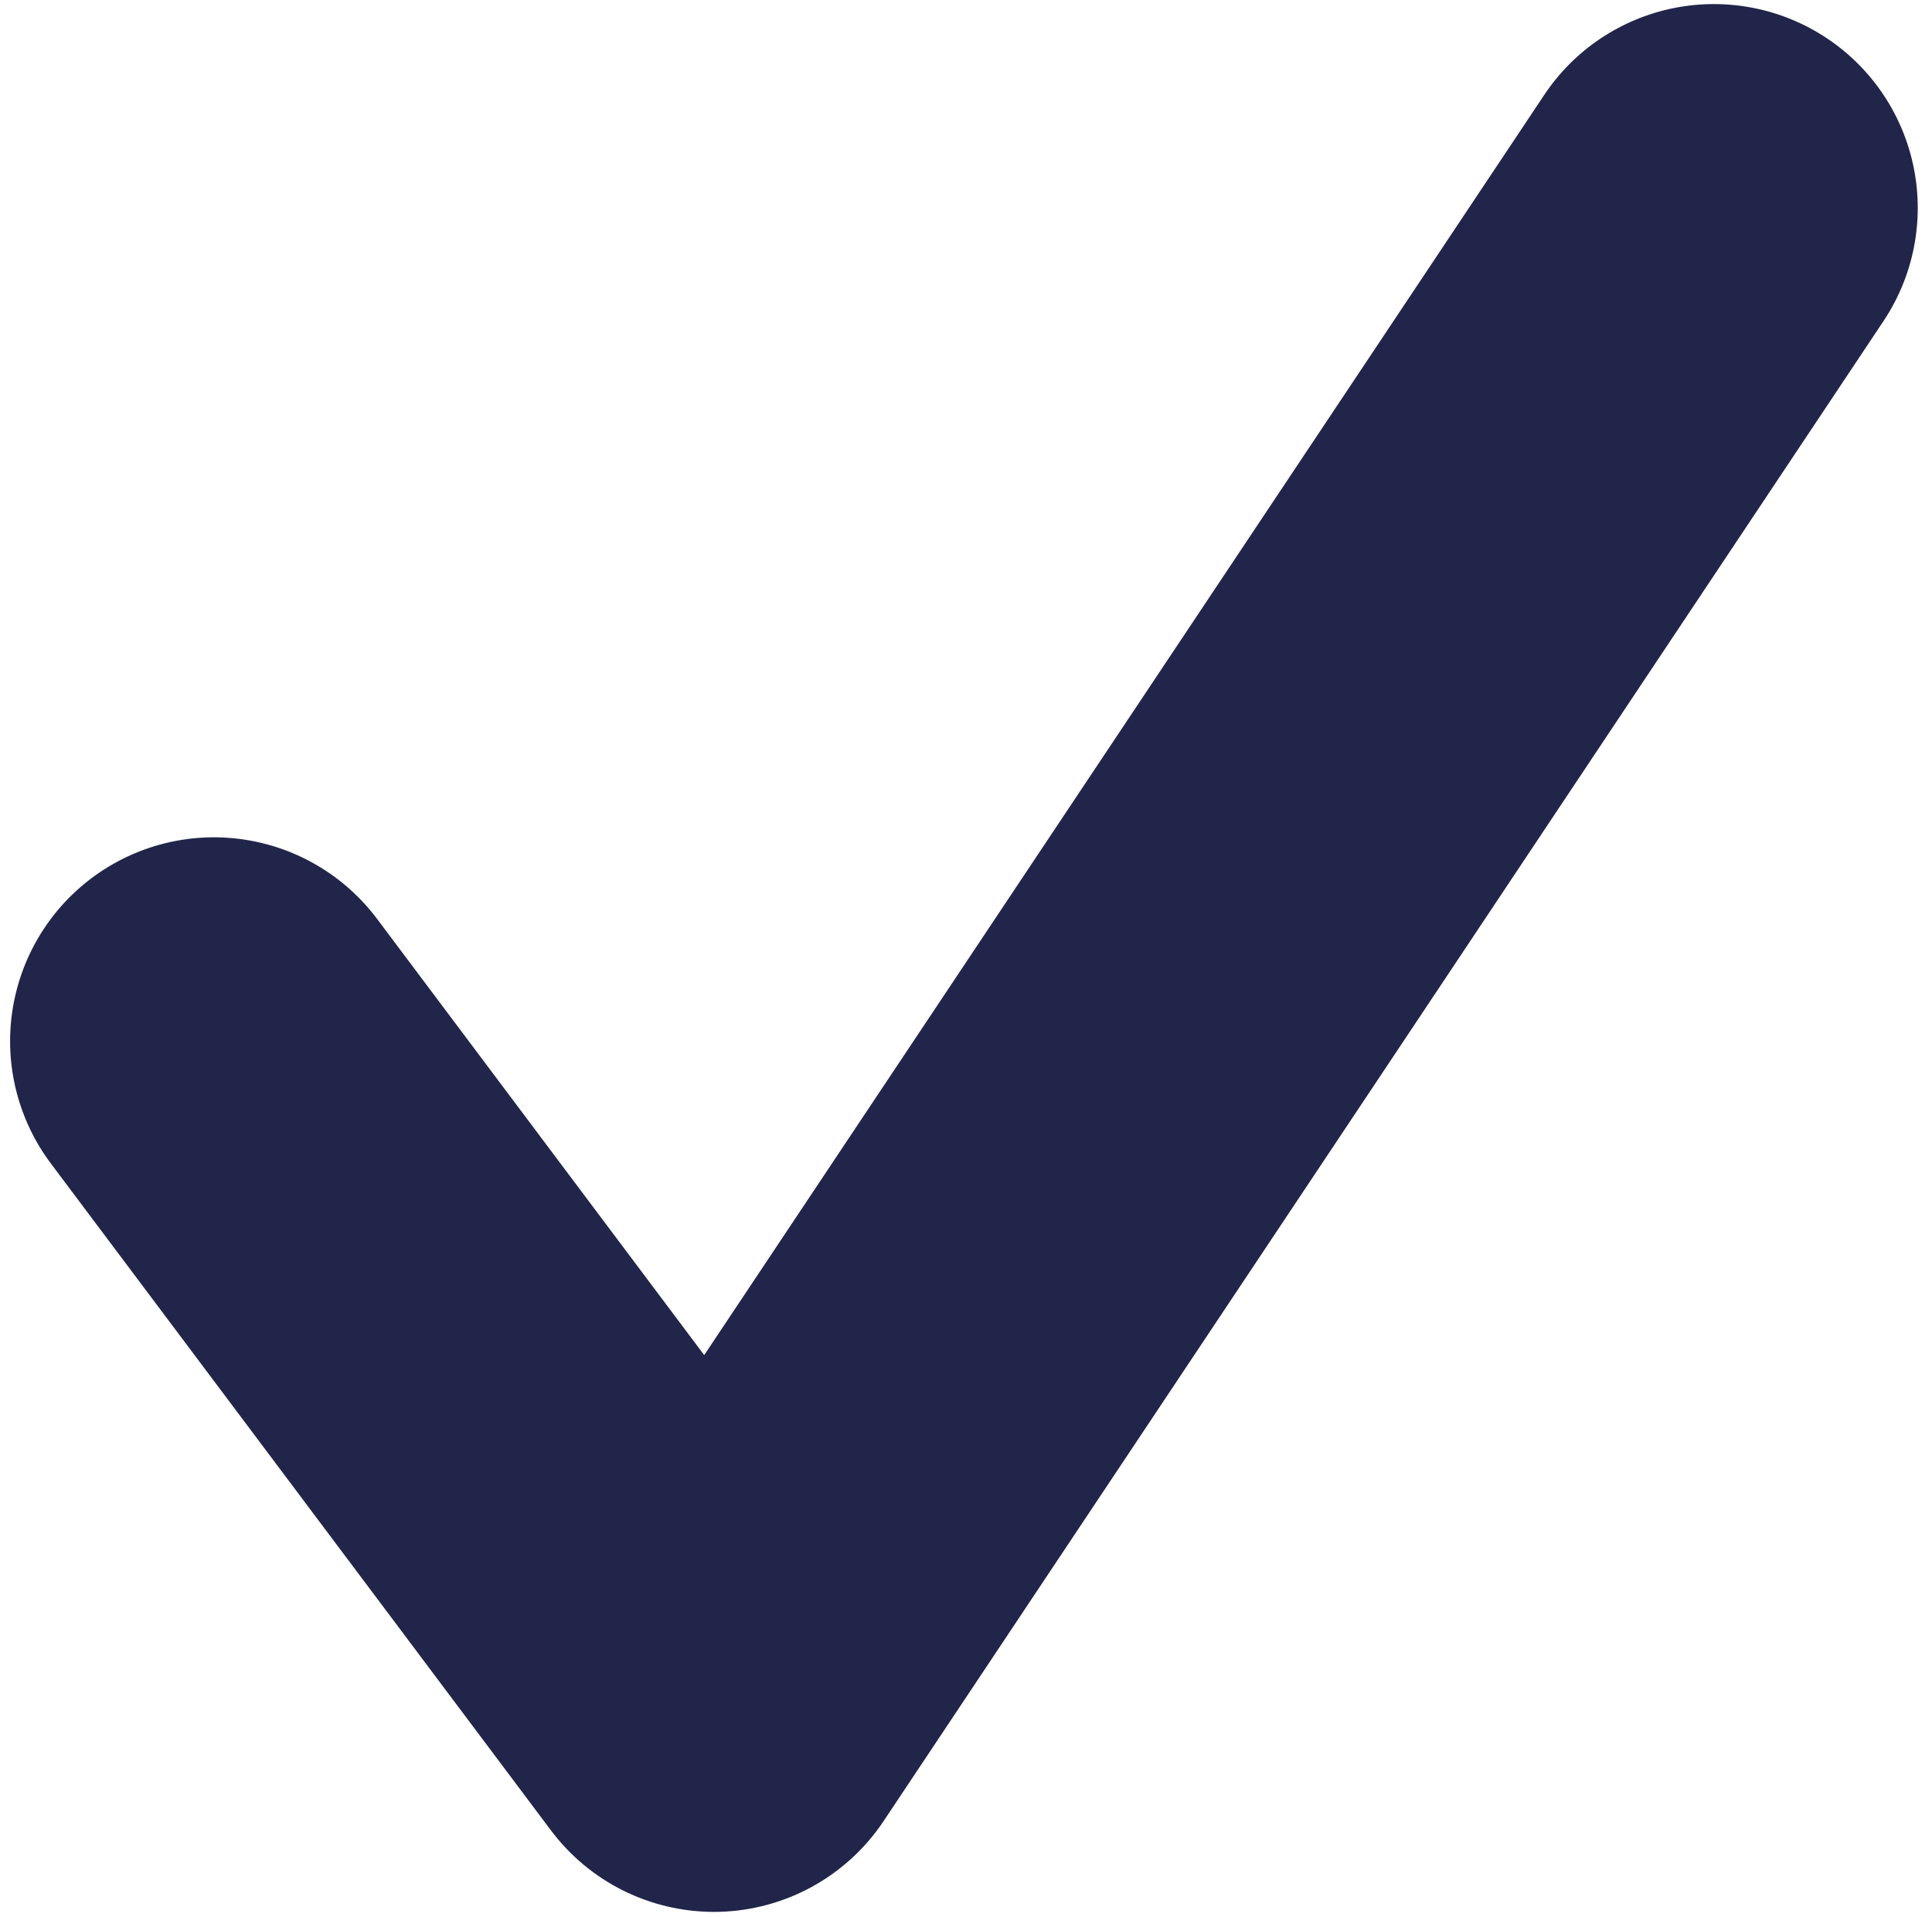 <svg width="133" height="132" viewBox="0 0 133 132" fill="none" xmlns="http://www.w3.org/2000/svg">
<path d="M49.15 131.637C46.972 131.637 44.823 131.129 42.874 130.155C40.926 129.18 39.231 127.764 37.924 126.021L3.506 80.115C2.399 78.641 1.594 76.962 1.135 75.176C0.677 73.39 0.576 71.531 0.836 69.706C1.096 67.88 1.714 66.124 2.653 64.537C3.592 62.95 4.834 61.564 6.309 60.458C7.784 59.352 9.462 58.547 11.248 58.089C13.034 57.632 14.892 57.531 16.717 57.792C18.542 58.054 20.297 58.672 21.883 59.612C23.469 60.552 24.854 61.795 25.96 63.271L48.478 93.301L106.312 6.526C108.378 3.431 111.588 1.282 115.236 0.553C118.885 -0.176 122.674 0.574 125.77 2.639C128.866 4.703 131.015 7.913 131.746 11.563C132.476 15.212 131.728 19.002 129.666 22.1L60.828 125.386C59.583 127.253 57.908 128.796 55.944 129.882C53.98 130.969 51.785 131.569 49.541 131.632C49.411 131.635 49.281 131.637 49.15 131.637Z" fill="#21254A"/>
</svg>
